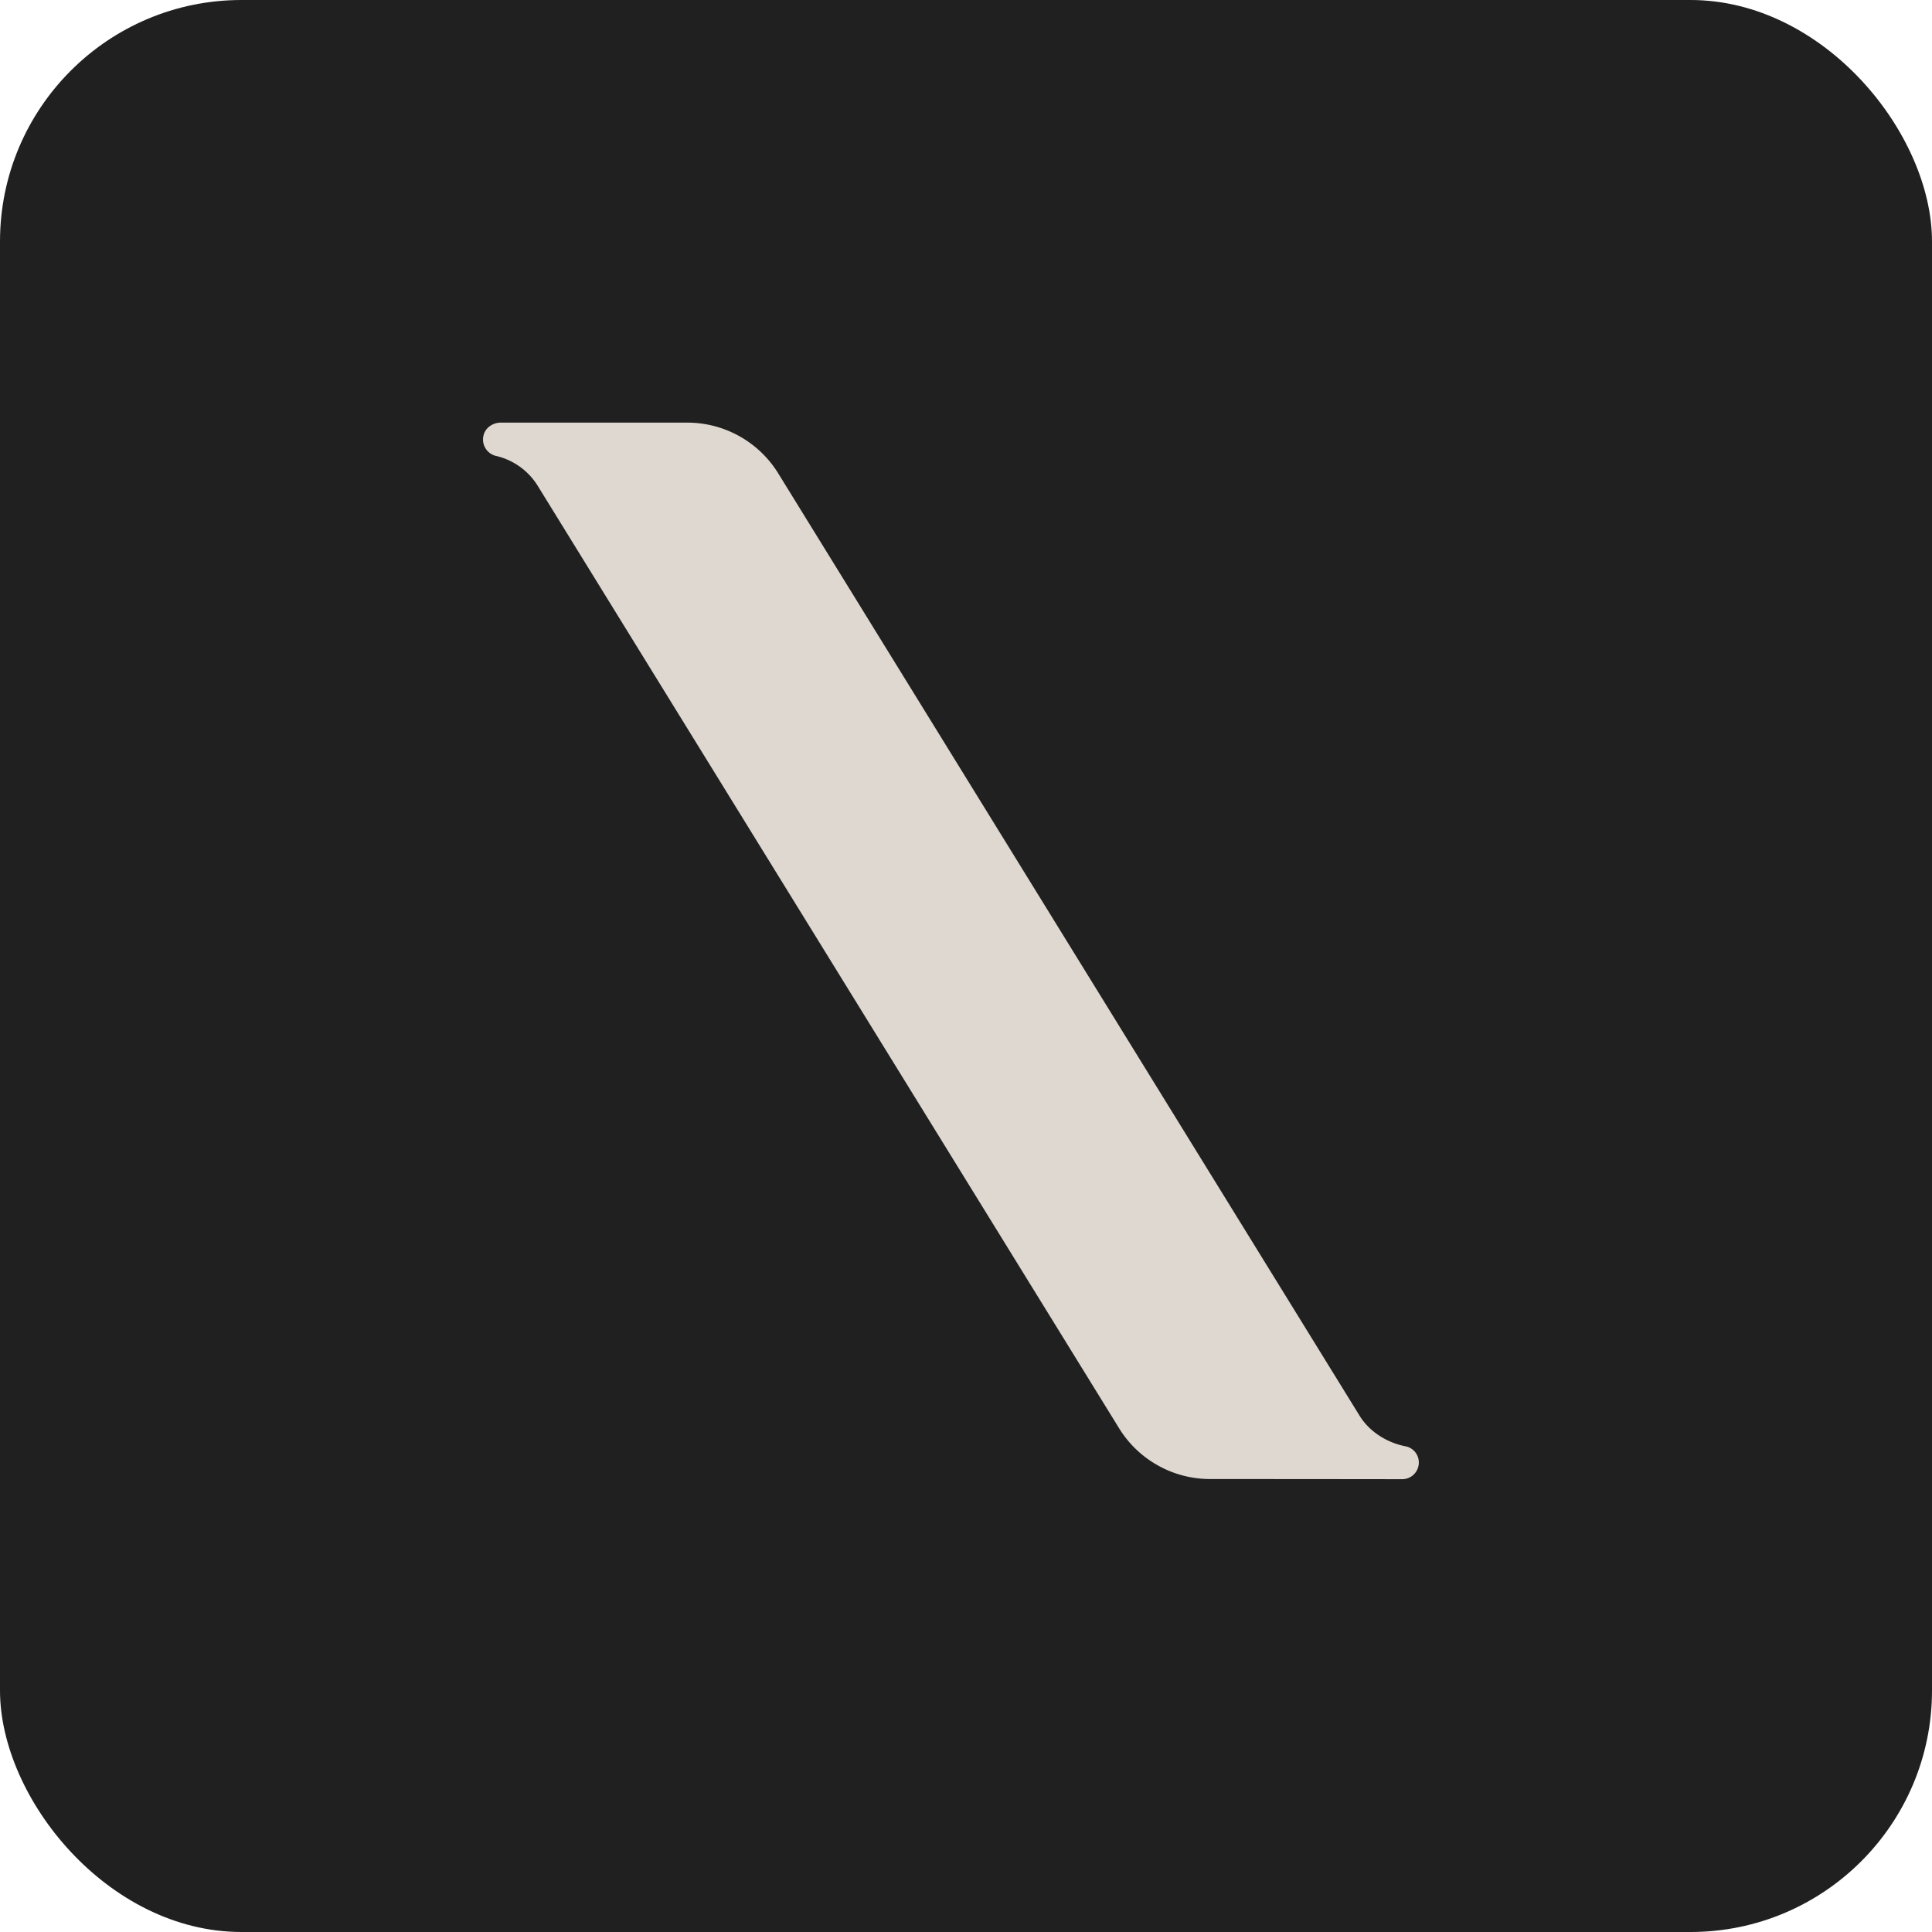 <svg xmlns="http://www.w3.org/2000/svg" width="64" height="64" fill="none"><g clip-path="url(#a)"><rect width="64" height="64" fill="#202020" rx="8"/><g clip-path="url(#b)"><path fill="#DFD8D0" d="M45.038 46.898 25.786 15.691A3.54 3.54 0 0 0 22.77 14h-6.18c-.257 0-.505.16-.57.413a.559.559 0 0 0 .406.689 2.21 2.21 0 0 1 1.39.997l19.251 31.207a3.542 3.542 0 0 0 3.017 1.689s2.407 0 6.37.005a.55.55 0 0 0 .546-.551.543.543 0 0 0-.434-.537c-.617-.119-1.2-.482-1.528-1.014Z"/></g></g><defs><clipPath id="a"><path fill="#fff" d="M0 0h64v64H0z"/></clipPath><clipPath id="b"><path fill="#fff" d="M16 14h31v35H16z"/></clipPath></defs></svg>